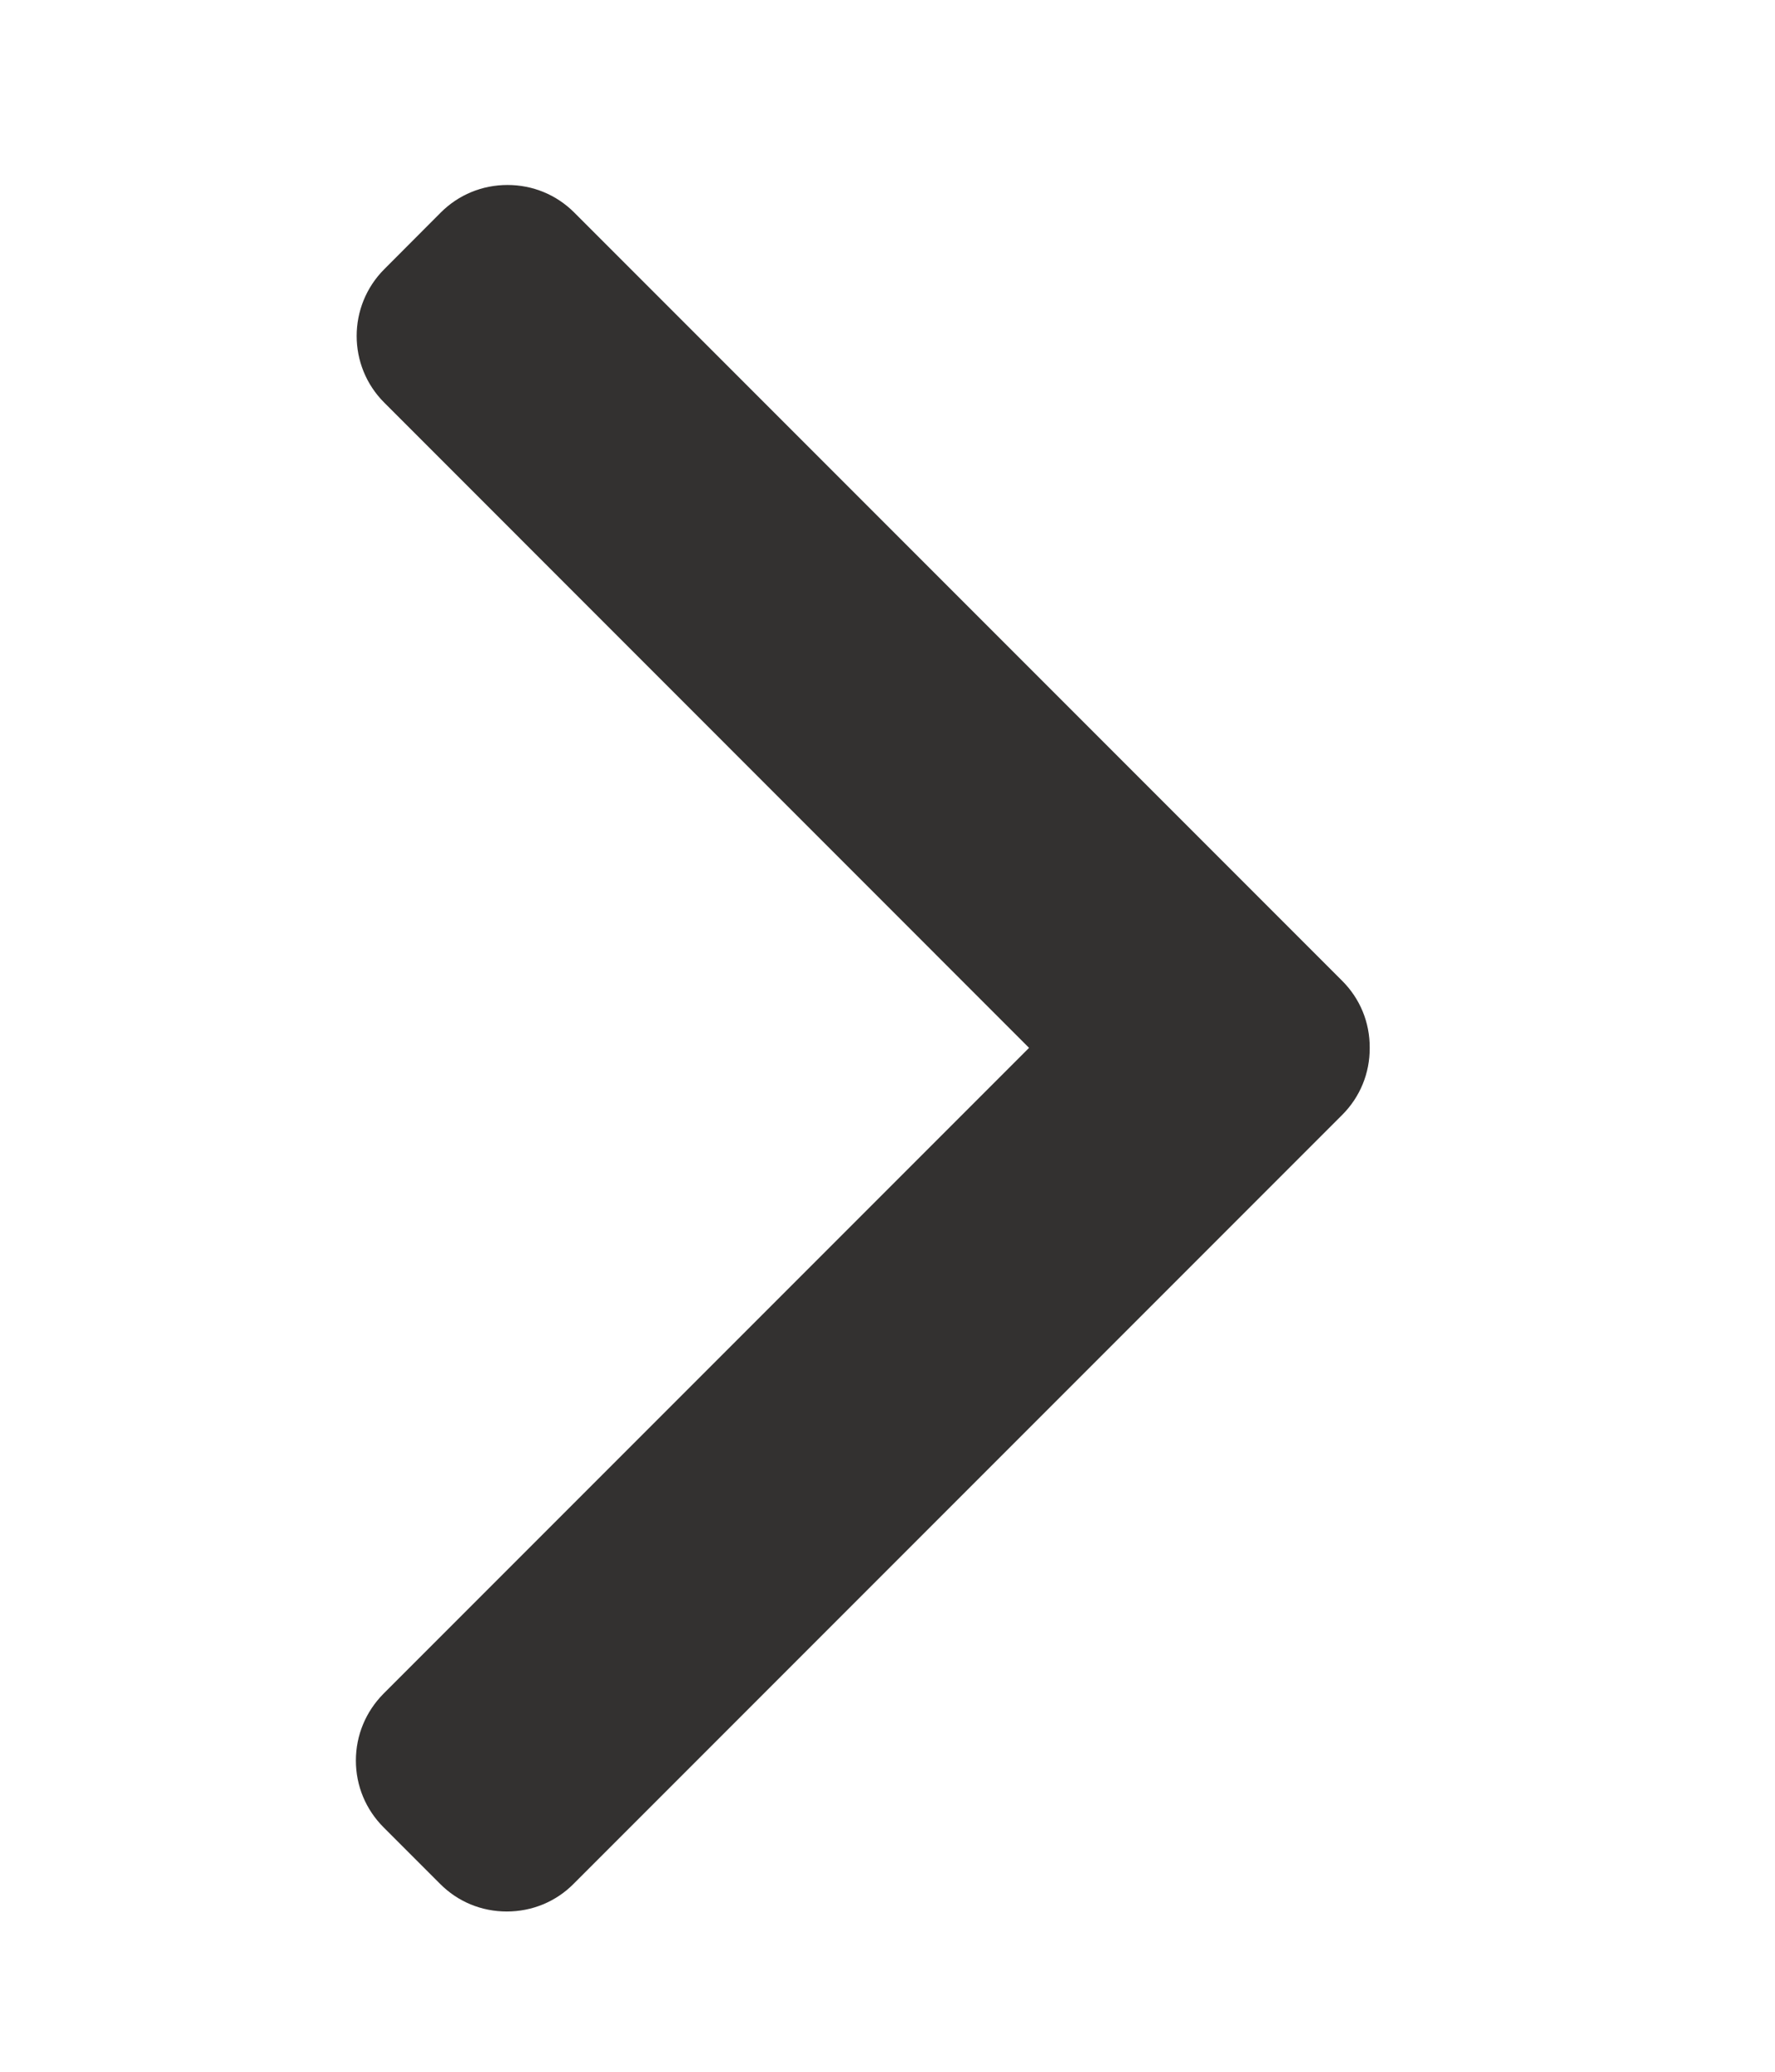 <?xml version="1.0" encoding="UTF-8"?> <svg xmlns="http://www.w3.org/2000/svg" width="12" height="14" viewBox="0 0 12 14" fill="none"><g clip-path="url(#clip0_455_206)"><path d="M9.074 6.628L3.882 1.436C3.762 1.316 3.602 1.25 3.431 1.25C3.26 1.25 3.1 1.316 2.98 1.436L2.598 1.819C2.349 2.068 2.349 2.473 2.598 2.721L6.957 7.081L2.593 11.445C2.473 11.566 2.406 11.726 2.406 11.897C2.406 12.068 2.473 12.228 2.593 12.348L2.975 12.73C3.095 12.851 3.255 12.917 3.426 12.917C3.597 12.917 3.758 12.851 3.878 12.73L9.074 7.534C9.195 7.413 9.261 7.252 9.26 7.081C9.261 6.909 9.195 6.749 9.074 6.628Z" fill="#333130"></path></g><defs><clipPath id="clip0_455_206"><rect width="11.667" height="11.667" fill="white" transform="translate(0 1.25)"></rect></clipPath></defs></svg> 